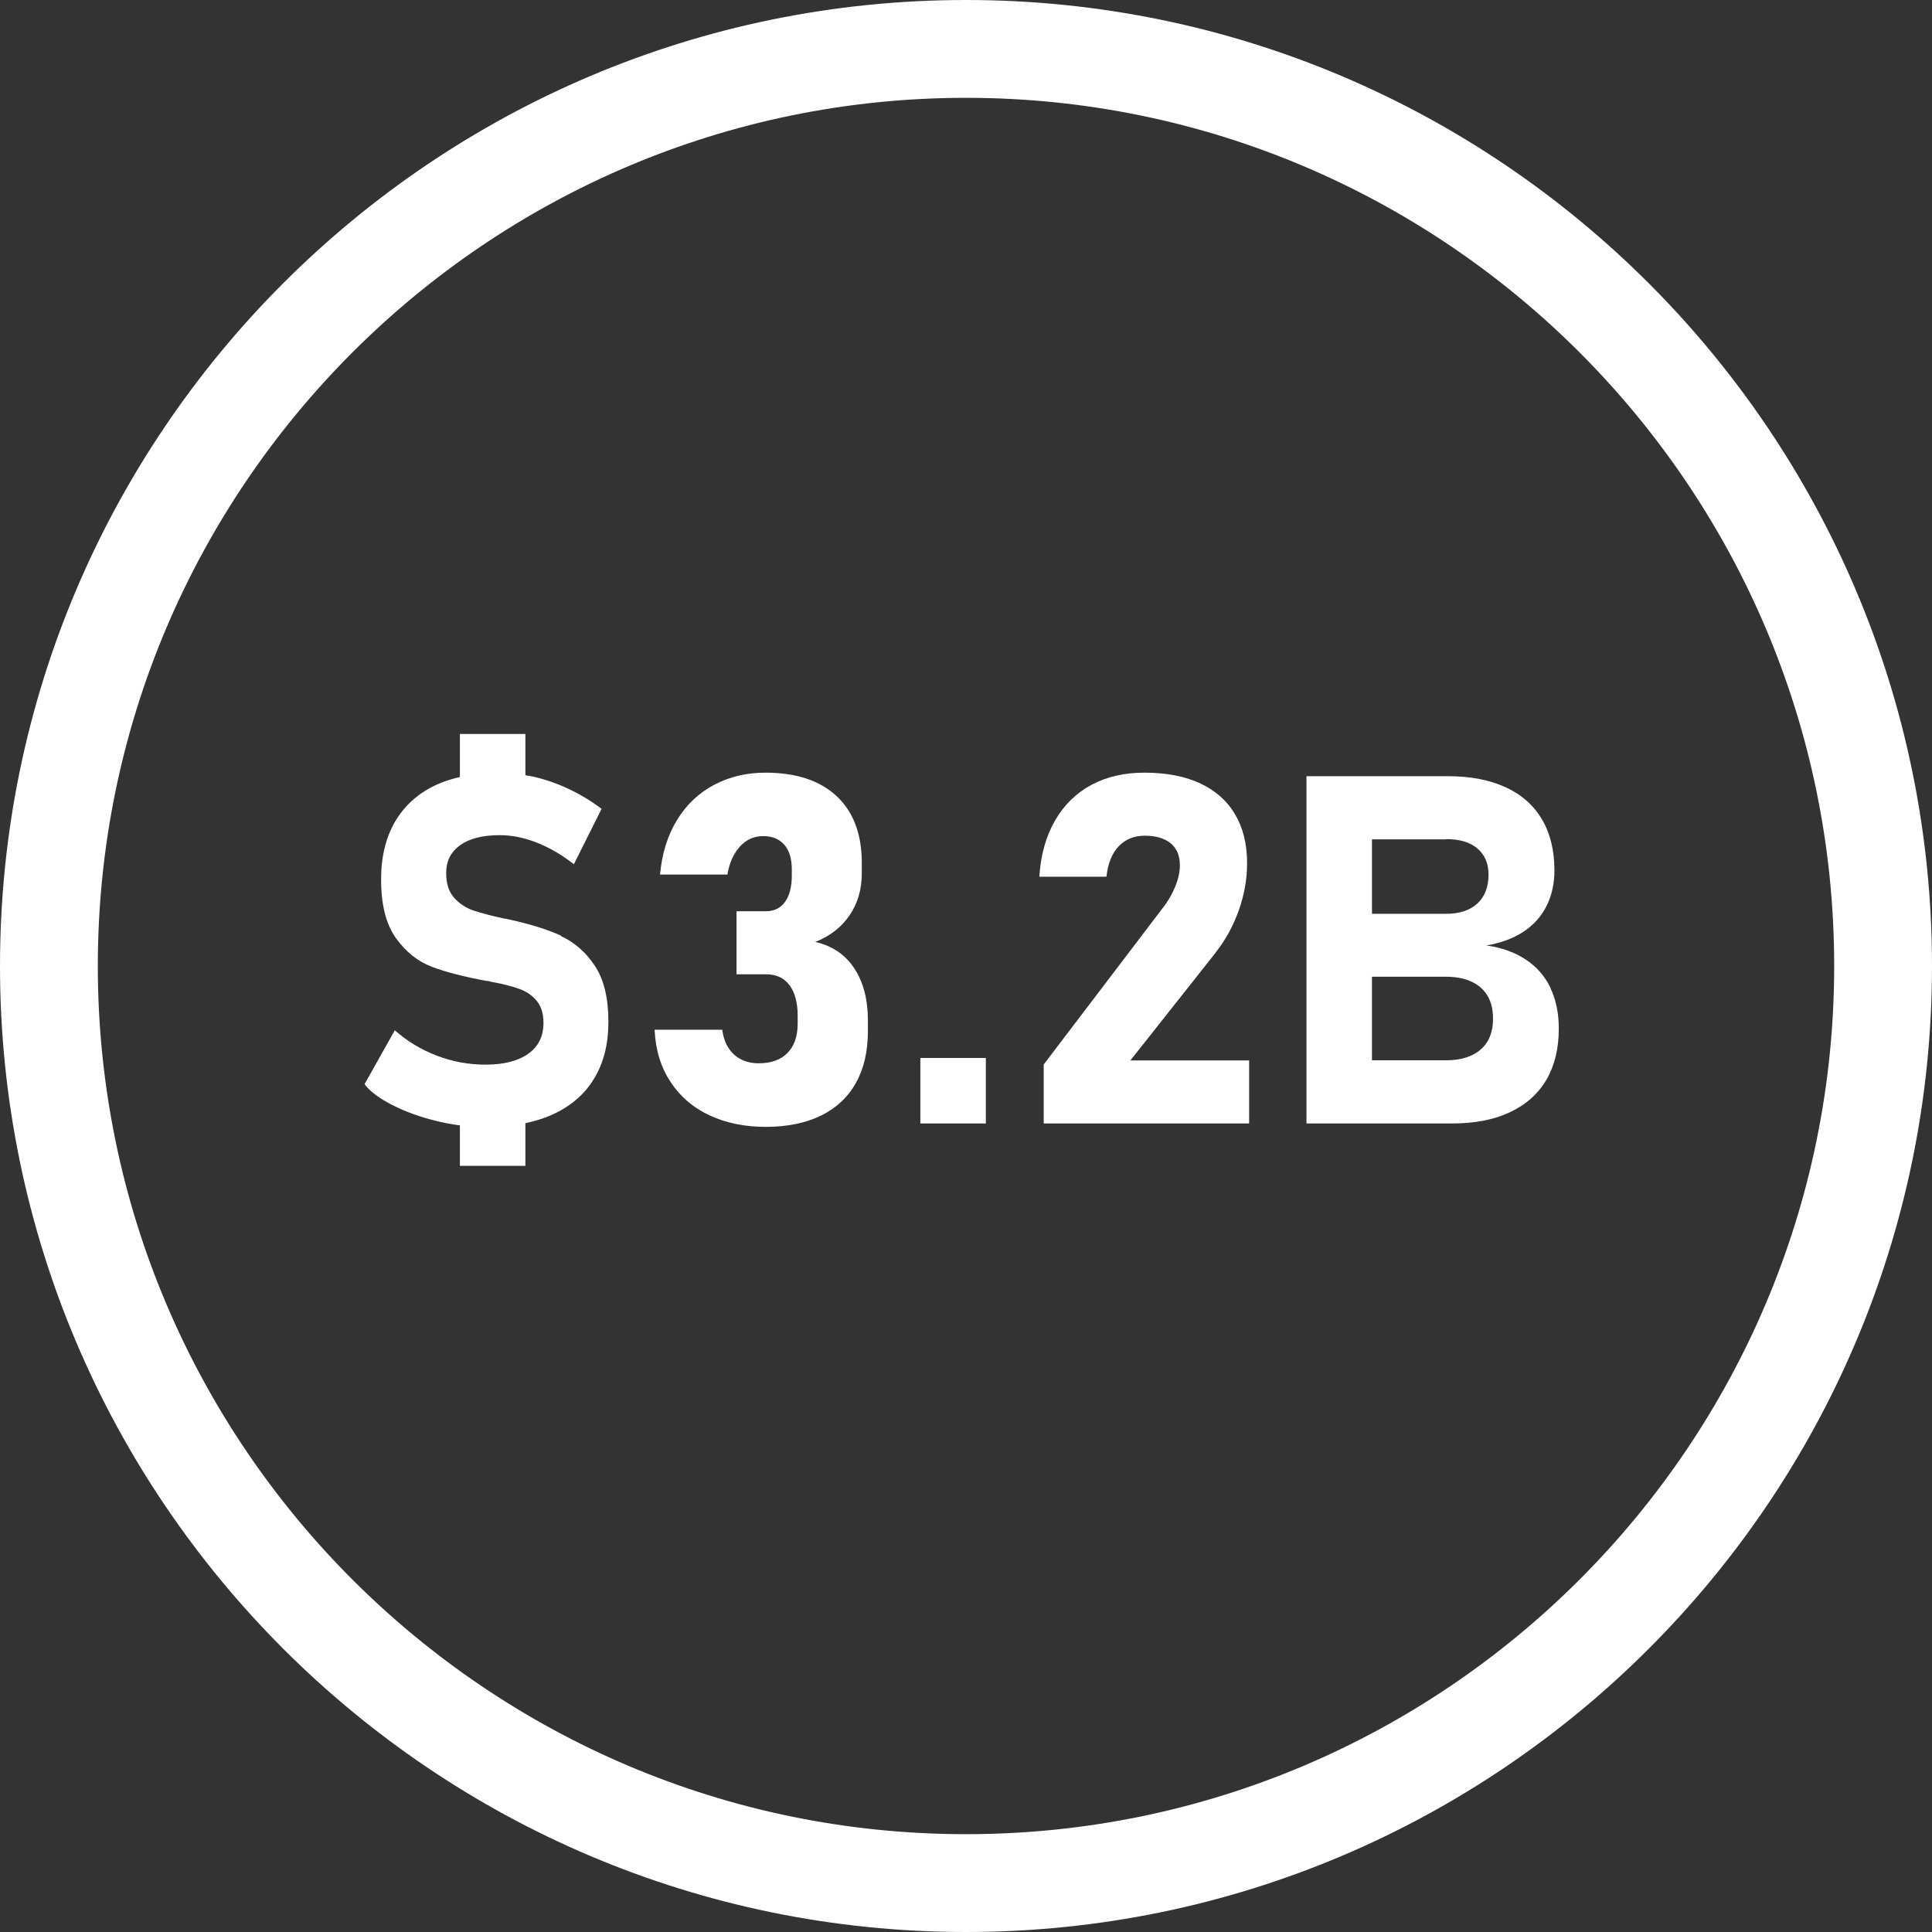 <?xml version="1.0" encoding="UTF-8"?><svg id="Layer_2" xmlns="http://www.w3.org/2000/svg" viewBox="0 0 142.2 142.2"><rect x="0" y="0" width="142.2" height="142.2" fill="#333333" stroke="none"/><defs><style>.cls-1{fill:#fff;stroke-width:0px;}</style></defs><g id="Layer_1-2"><path class="cls-1" d="M41.3,68.87c-.99-.45-2.23-.84-3.72-1.17-.06-.01-.12-.02-.18-.04-.06-.01-.12-.02-.17-.04-.01,0-.02,0-.04,0-.01,0-.02,0-.03,0-.98-.21-1.76-.42-2.33-.61-.57-.2-1.04-.52-1.42-.95-.38-.43-.57-1.03-.57-1.79v-.02c0-.88.35-1.56,1.04-2.05.69-.49,1.66-.73,2.9-.73.88,0,1.79.18,2.73.55.94.37,1.85.9,2.73,1.59l2.04-4.08c-.75-.56-1.54-1.04-2.38-1.44-.84-.4-1.69-.7-2.57-.91-.22-.05-.44-.08-.66-.12v-3.04h-4.82v3.17c-.64.15-1.25.34-1.79.6-1.3.61-2.29,1.51-2.98,2.68-.68,1.17-1.03,2.58-1.03,4.24v.02c0,1.88.37,3.32,1.1,4.33.73,1.01,1.61,1.71,2.64,2.1,1.02.39,2.36.73,4.02,1.04.04,0,.07,0,.11,0s.08.02.11.03c.02.01.05.02.08.02s.06,0,.08.02c.82.15,1.49.32,2.02.51.53.19.96.48,1.29.88.33.4.5.94.5,1.62v.02c0,.97-.37,1.73-1.12,2.26-.74.53-1.79.8-3.14.8-1.24,0-2.44-.22-3.59-.66-1.15-.44-2.18-1.06-3.09-1.87l-2.23,3.97c.41.54,1.1,1.05,2.06,1.54.96.49,2.05.88,3.28,1.18.57.14,1.13.24,1.68.31v2.98h4.82v-3.14c.7-.15,1.36-.35,1.96-.62,1.35-.61,2.39-1.49,3.09-2.65.71-1.16,1.06-2.55,1.06-4.18v-.03c0-1.73-.33-3.1-1-4.11-.67-1-1.5-1.73-2.49-2.18Z"/><path class="cls-1" d="M59.98,69.34c1.1-.43,1.95-1.09,2.55-1.97.6-.88.9-1.91.9-3.09v-.77c0-2.12-.62-3.76-1.85-4.91-1.24-1.16-2.99-1.73-5.25-1.73-1.38,0-2.64.3-3.76.89-1.12.59-2.04,1.45-2.73,2.58-.7,1.13-1.12,2.48-1.26,4.03h4.96c.1-.6.28-1.11.53-1.53.25-.42.55-.74.91-.97.36-.22.75-.33,1.19-.33.67,0,1.19.21,1.56.64.37.43.55,1.03.55,1.82v.44c0,.83-.17,1.48-.5,1.94s-.8.69-1.41.69h-2.16v4.64h2.16c.75,0,1.33.26,1.73.79.4.53.61,1.28.61,2.25v.6c0,.93-.25,1.64-.75,2.15-.5.51-1.2.76-2.12.76-.49,0-.93-.1-1.3-.29-.38-.19-.68-.47-.92-.84-.24-.37-.39-.82-.46-1.34h-4.98c.07,1.49.46,2.77,1.18,3.85.71,1.08,1.67,1.9,2.88,2.46,1.21.56,2.58.84,4.13.84s2.94-.28,4.06-.83c1.12-.55,1.98-1.35,2.57-2.41.59-1.05.88-2.33.88-3.82v-.77c0-1.56-.34-2.84-1.01-3.85-.67-1.01-1.63-1.65-2.86-1.93Z"/><rect class="cls-1" x="67.74" y="77.87" width="4.82" height="4.82"/><path class="cls-1" d="M114.12,72.7c-.42-.86-1.02-1.55-1.83-2.08-.8-.53-1.77-.88-2.89-1.03,1.05-.18,1.96-.51,2.71-1,.75-.49,1.32-1.12,1.71-1.89.39-.77.59-1.65.59-2.64,0-1.45-.3-2.7-.91-3.74-.61-1.04-1.5-1.83-2.67-2.37s-2.58-.82-4.24-.82h-5.61s-4.82,0-4.82,0v25.56h10.72c1.65,0,3.07-.27,4.24-.82,1.18-.55,2.07-1.34,2.69-2.38.61-1.04.92-2.3.92-3.76v-.05c0-1.12-.21-2.11-.62-2.97ZM106.43,61.76c1,0,1.77.23,2.31.69.54.46.82,1.1.82,1.92,0,.91-.27,1.62-.82,2.13-.54.5-1.32.76-2.31.76h-5.45v-5.48h5.45ZM109.89,75c0,.96-.3,1.71-.9,2.24-.6.53-1.46.8-2.56.8h-5.45v-6.15h5.45c.73,0,1.35.12,1.87.36.52.24.92.59,1.19,1.05.27.46.4,1.01.4,1.65v.05Z"/><path class="cls-1" d="M89.48,70.1c.73-.92,1.29-1.96,1.7-3.1.4-1.14.61-2.29.61-3.45v-.02c0-1.41-.3-2.61-.89-3.6-.59-1-1.45-1.75-2.58-2.28-1.13-.52-2.49-.78-4.09-.78-1.48,0-2.78.3-3.9.9-1.12.6-2.02,1.48-2.68,2.63-.66,1.15-1.05,2.52-1.15,4.11v.02h4.94v-.02c.11-.96.4-1.7.9-2.22.49-.52,1.14-.78,1.93-.78s1.45.19,1.9.56c.45.38.67.91.67,1.6v.04c0,.47-.11.98-.33,1.52-.22.55-.52,1.08-.92,1.59l-8.77,11.53v4.34h15.12v-4.64h-8.74l6.29-7.95Z"/><path class="cls-1" d="M71.1,142.2C31.89,142.2,0,110.31,0,71.1S31.89,0,71.1,0s71.1,31.9,71.1,71.1-31.89,71.1-71.1,71.1ZM71.1,7.2C35.87,7.2,7.2,35.87,7.2,71.1s28.67,63.9,63.9,63.9,63.9-28.67,63.9-63.9S106.33,7.2,71.1,7.2Z"/></g></svg>